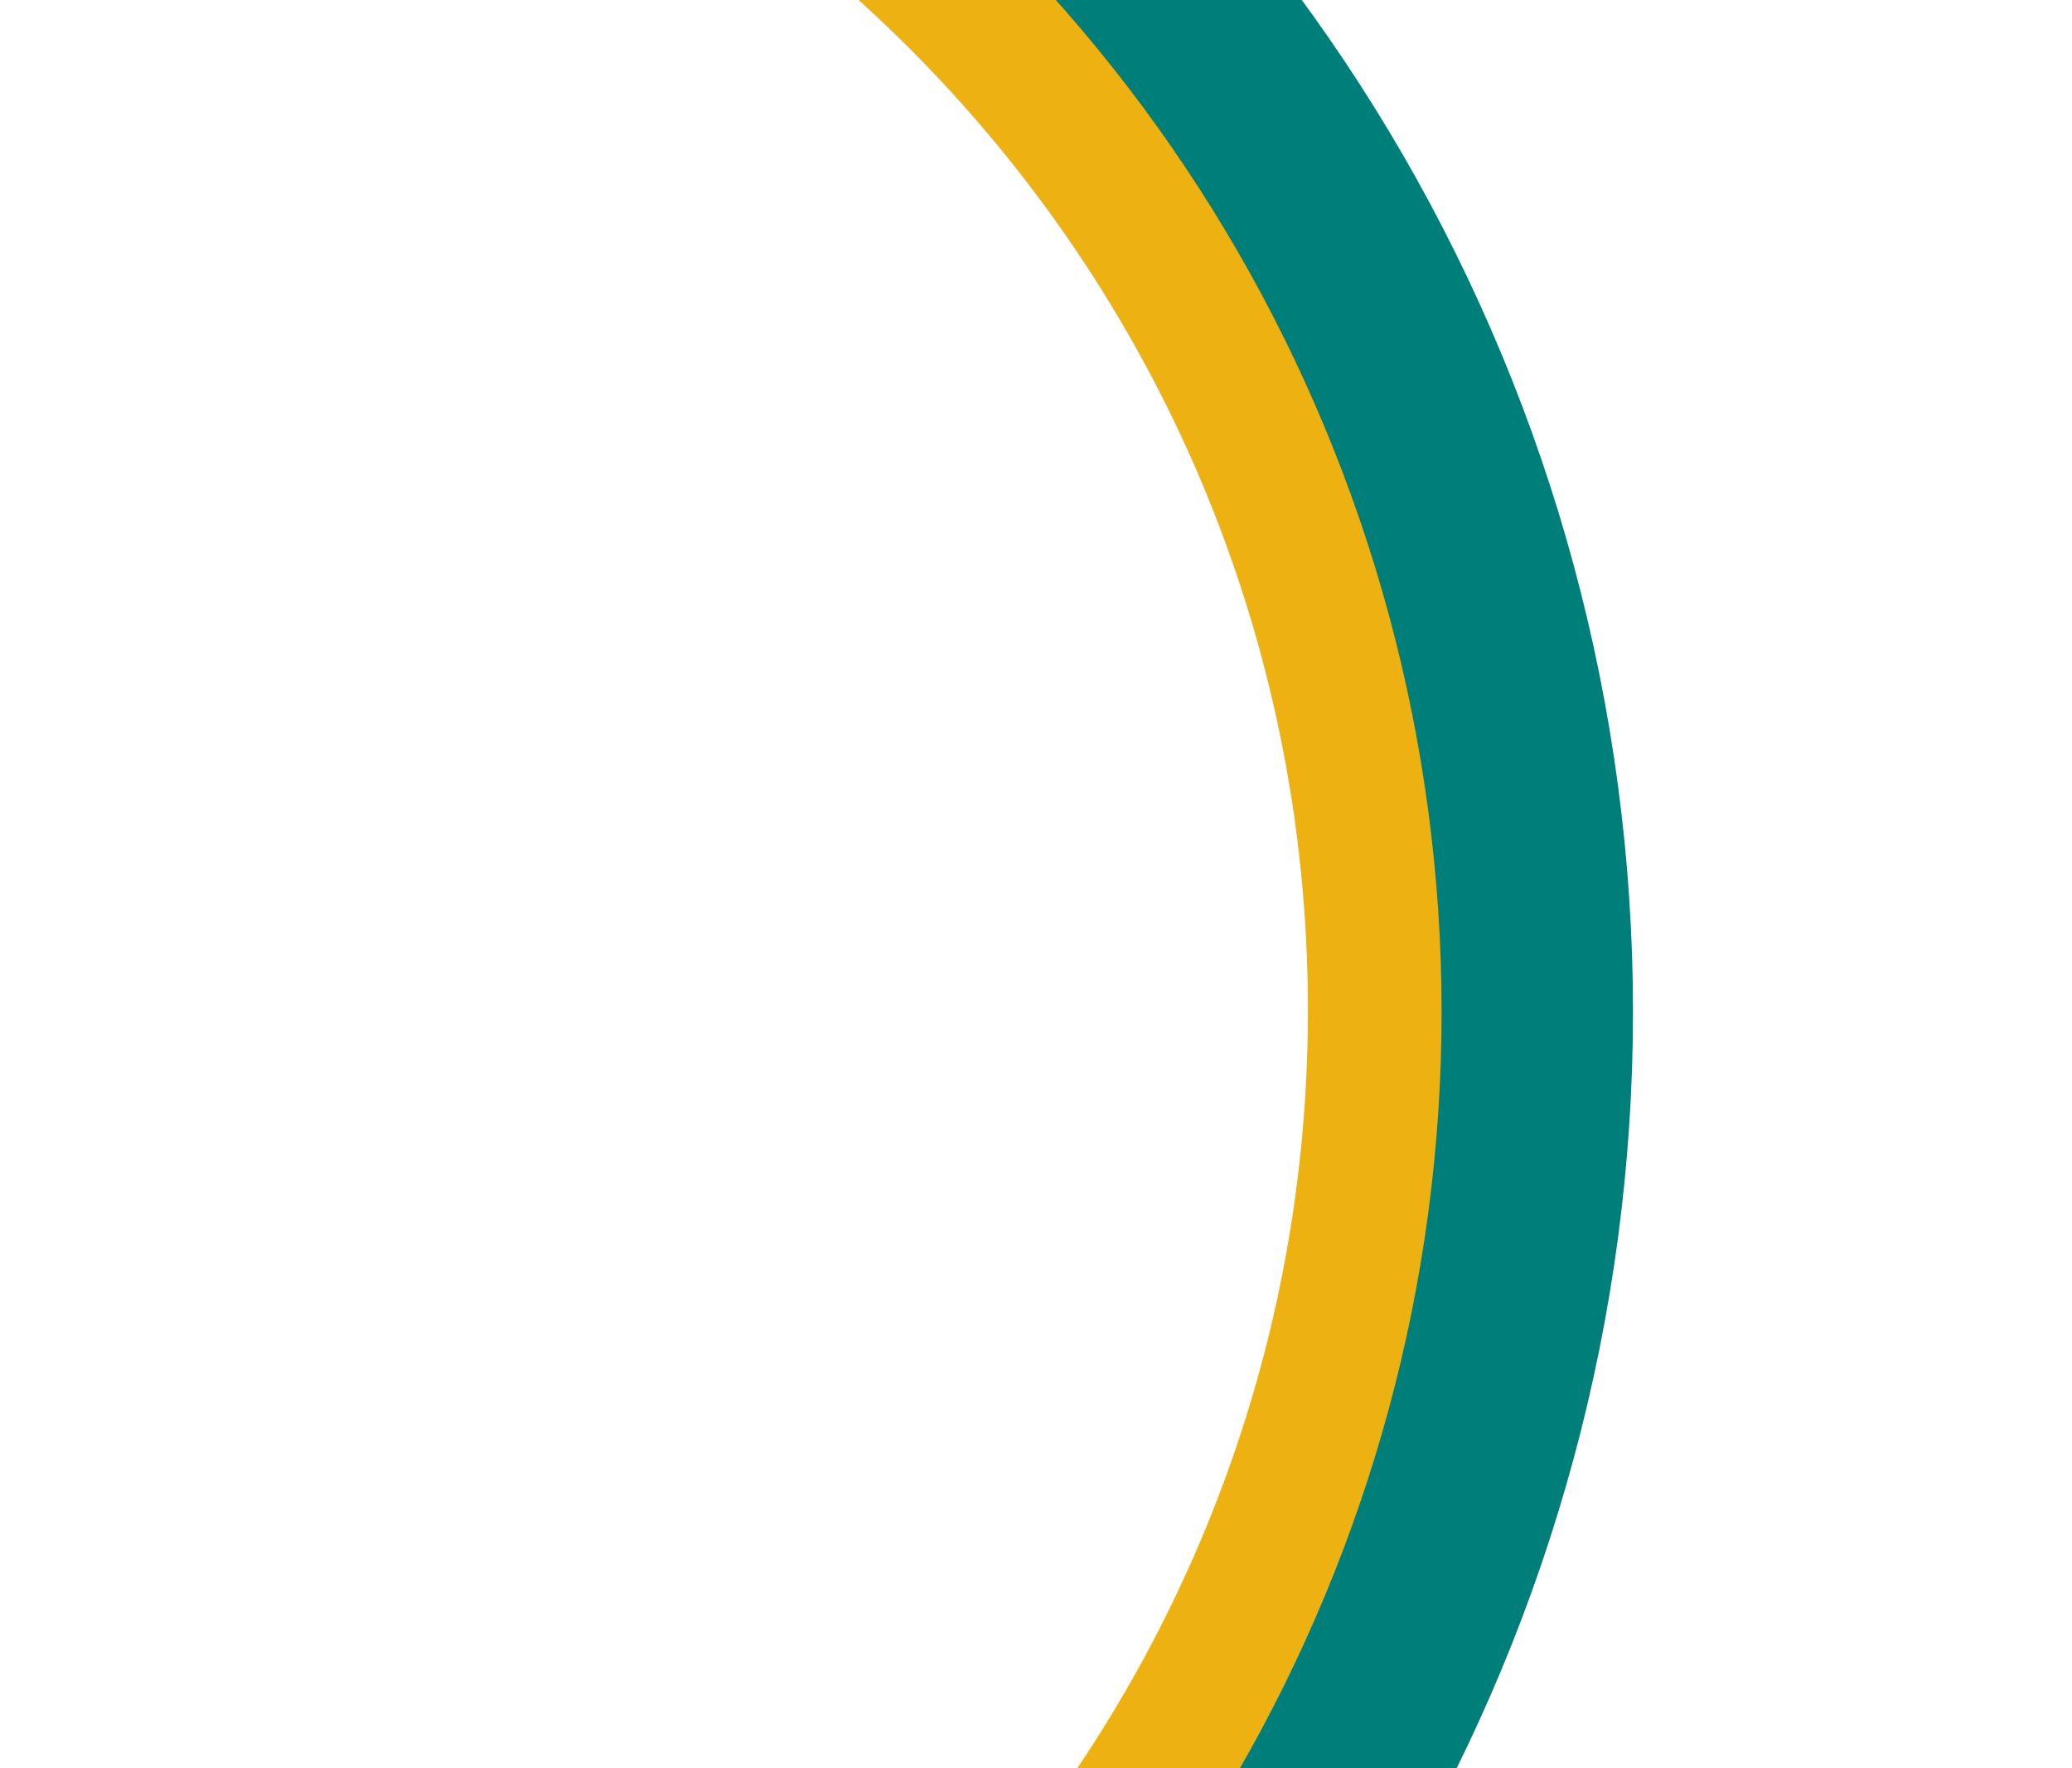 <svg xmlns="http://www.w3.org/2000/svg" xmlns:xlink="http://www.w3.org/1999/xlink" width="682" height="582" viewBox="0 0 682 582"><defs><style>.a{fill:#fff;stroke:#707070;}.b{clip-path:url(#a);}.c,.d{fill:none;}.c{stroke:#edb111;stroke-width:47px;}.d{stroke:#007e7a;stroke-width:63px;}</style><clipPath id="a"><rect class="a" width="682" height="582" transform="translate(0 -0.003)"/></clipPath></defs><g class="b" transform="translate(0 0.003)"><path class="c" d="M472,0C732.678,0,944,211.1,944,471.5S732.678,943,472,943,0,731.9,0,471.5,211.322,0,472,0Z" transform="translate(-490 -139.003)"/><ellipse class="d" cx="532.5" cy="532" rx="532.5" ry="532" transform="translate(-559 -199.003)"/></g></svg>